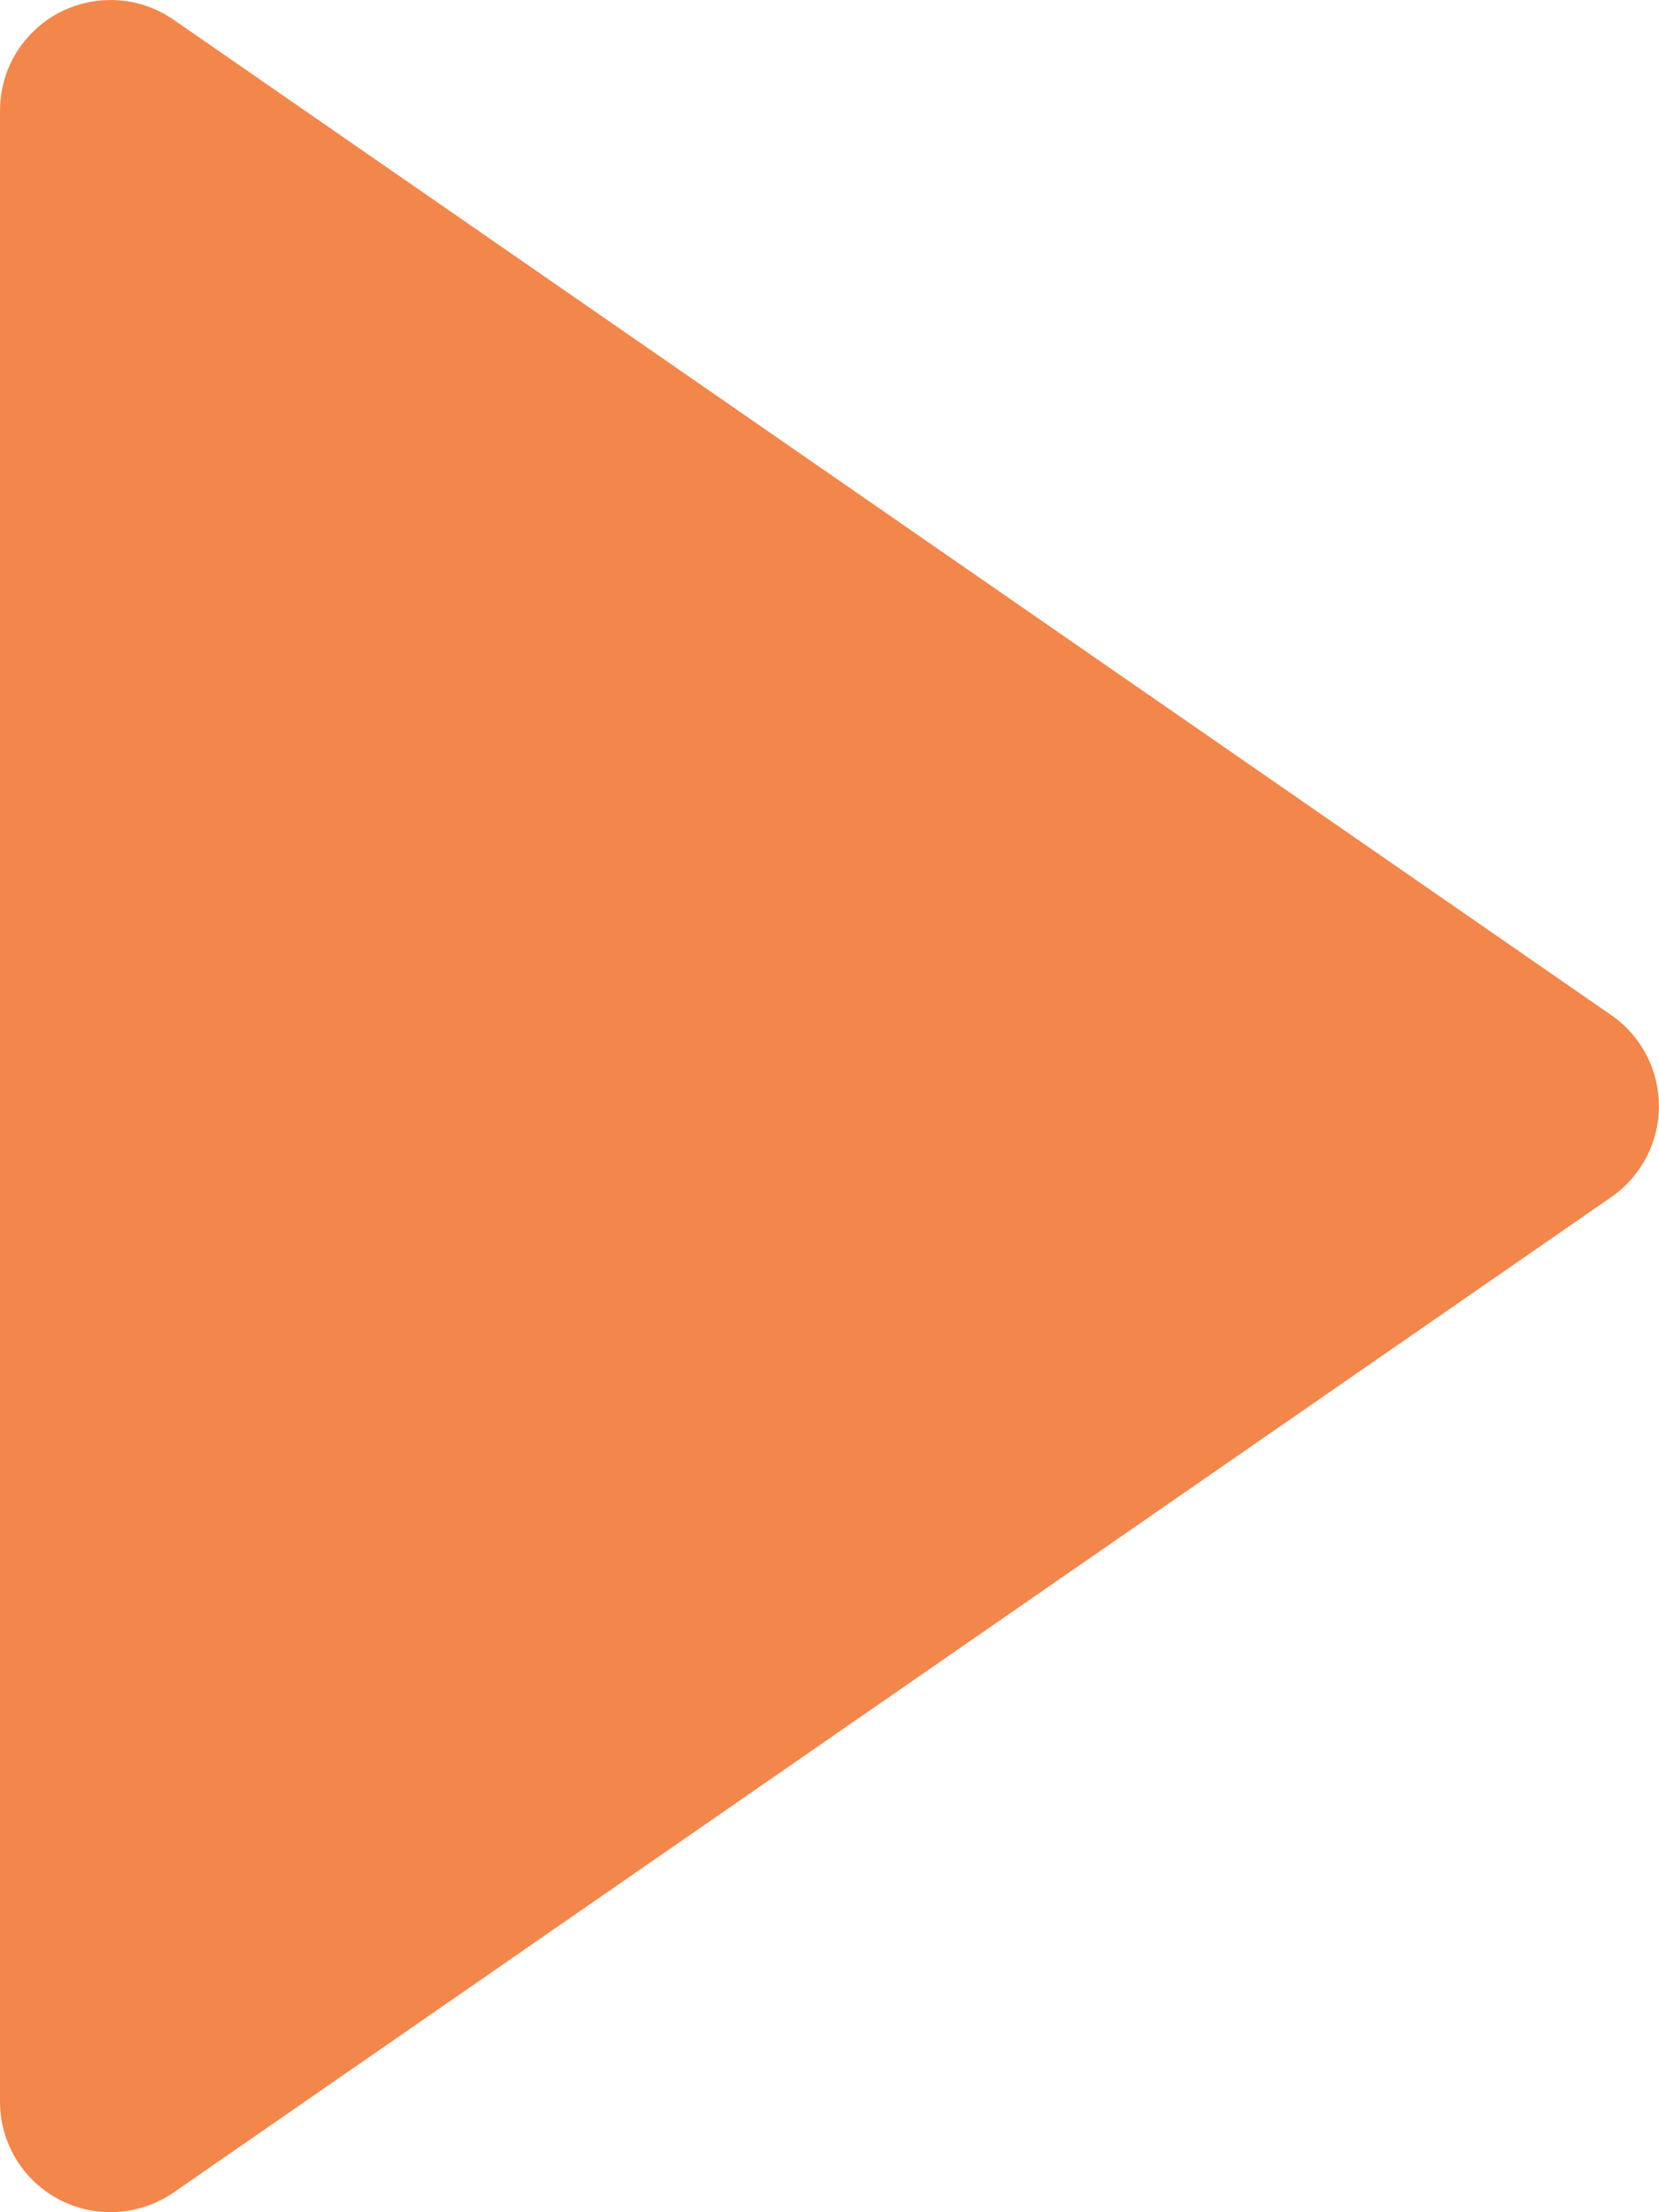 <svg width="15" height="20" viewBox="0 0 15 20" fill="none" xmlns="http://www.w3.org/2000/svg">
<path d="M0.536 19.886C0.698 19.97 0.879 20.009 1.061 19.997C1.243 19.986 1.419 19.925 1.569 19.822L14.569 10.822C14.702 10.73 14.81 10.607 14.885 10.464C14.96 10.321 14.999 10.162 14.999 10C14.999 9.838 14.96 9.679 14.885 9.536C14.81 9.393 14.702 9.27 14.569 9.178L1.569 0.178C1.419 0.074 1.243 0.013 1.061 0.002C0.879 -0.009 0.698 0.03 0.536 0.114C0.374 0.199 0.239 0.326 0.144 0.482C0.05 0.639 6.15833e-05 0.817 1.35831e-08 1V19C-3.00674e-05 19.182 0.05 19.361 0.144 19.518C0.239 19.674 0.374 19.801 0.536 19.886Z" fill="#F3864A"/>
</svg>
